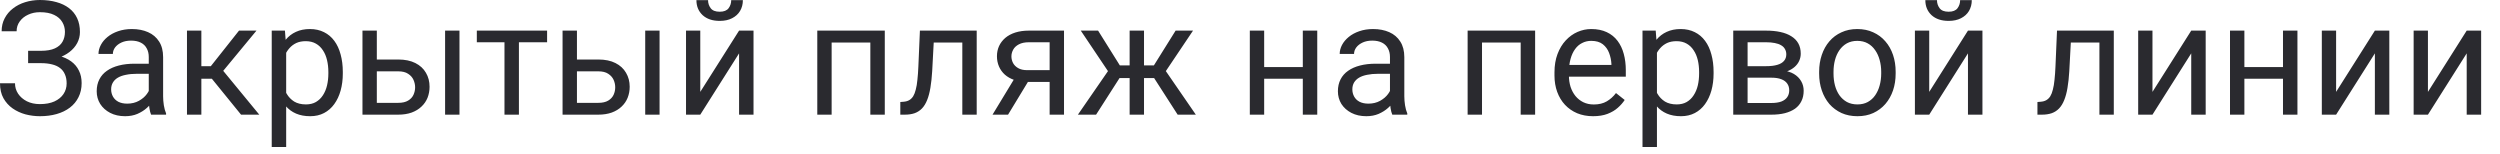 <?xml version="1.0" encoding="utf-8"?>
<svg xmlns="http://www.w3.org/2000/svg" fill="none" height="100%" overflow="visible" preserveAspectRatio="none" style="display: block;" viewBox="0 0 81 5" width="100%">
<path d="M1.346 1.956H0.911V1.646H1.329C1.513 1.646 1.663 1.62 1.777 1.568C1.891 1.516 1.974 1.444 2.026 1.351C2.078 1.259 2.104 1.153 2.104 1.032C2.104 0.916 2.075 0.81 2.018 0.715C1.961 0.617 1.873 0.54 1.754 0.483C1.635 0.424 1.481 0.395 1.293 0.395C1.153 0.395 1.025 0.422 0.911 0.476C0.797 0.528 0.706 0.601 0.639 0.695C0.572 0.787 0.538 0.893 0.538 1.014H0.053C0.053 0.858 0.085 0.718 0.151 0.594C0.216 0.468 0.306 0.361 0.42 0.274C0.534 0.185 0.666 0.117 0.815 0.071C0.966 0.024 1.126 0 1.293 0C1.49 0 1.668 0.023 1.827 0.068C1.986 0.111 2.123 0.177 2.237 0.264C2.351 0.351 2.439 0.46 2.499 0.589C2.56 0.718 2.59 0.868 2.59 1.039C2.59 1.165 2.56 1.283 2.502 1.394C2.443 1.505 2.359 1.602 2.25 1.686C2.141 1.77 2.01 1.836 1.857 1.885C1.705 1.932 1.534 1.956 1.346 1.956ZM0.911 1.742H1.346C1.553 1.742 1.736 1.763 1.898 1.804C2.059 1.847 2.195 1.908 2.305 1.988C2.416 2.069 2.5 2.169 2.557 2.288C2.616 2.405 2.645 2.54 2.645 2.693C2.645 2.864 2.611 3.016 2.544 3.148C2.479 3.281 2.386 3.394 2.265 3.486C2.144 3.578 2.001 3.648 1.835 3.695C1.67 3.742 1.49 3.765 1.293 3.765C1.136 3.765 0.98 3.745 0.825 3.705C0.673 3.663 0.534 3.599 0.41 3.513C0.286 3.426 0.186 3.315 0.111 3.181C0.037 3.047 0 2.886 0 2.698H0.486C0.486 2.821 0.519 2.933 0.586 3.035C0.655 3.138 0.75 3.22 0.871 3.282C0.992 3.342 1.132 3.373 1.293 3.373C1.478 3.373 1.634 3.344 1.762 3.287C1.891 3.228 1.989 3.148 2.056 3.048C2.125 2.946 2.159 2.831 2.159 2.703C2.159 2.591 2.141 2.493 2.104 2.411C2.069 2.327 2.016 2.258 1.946 2.205C1.877 2.151 1.79 2.111 1.686 2.086C1.584 2.06 1.465 2.046 1.329 2.046H0.911V1.742ZM4.82 3.249V1.847C4.82 1.74 4.798 1.647 4.754 1.568C4.712 1.487 4.648 1.425 4.563 1.382C4.477 1.338 4.372 1.316 4.246 1.316C4.128 1.316 4.025 1.336 3.936 1.377C3.849 1.417 3.78 1.47 3.73 1.535C3.681 1.601 3.657 1.671 3.657 1.747H3.191C3.191 1.649 3.216 1.553 3.267 1.457C3.317 1.361 3.389 1.275 3.483 1.198C3.579 1.119 3.693 1.057 3.825 1.012C3.96 0.965 4.109 0.941 4.273 0.941C4.472 0.941 4.646 0.975 4.797 1.042C4.95 1.109 5.069 1.211 5.155 1.346C5.242 1.481 5.285 1.649 5.285 1.852V3.121C5.285 3.212 5.293 3.308 5.308 3.41C5.325 3.513 5.349 3.601 5.381 3.675V3.715H4.895C4.872 3.661 4.853 3.59 4.84 3.501C4.826 3.41 4.82 3.326 4.82 3.249ZM4.9 2.064L4.905 2.391H4.435C4.302 2.391 4.184 2.402 4.08 2.424C3.976 2.444 3.888 2.475 3.818 2.517C3.747 2.559 3.694 2.612 3.657 2.675C3.62 2.737 3.601 2.811 3.601 2.894C3.601 2.98 3.621 3.058 3.659 3.128C3.698 3.199 3.756 3.255 3.833 3.297C3.912 3.337 4.008 3.358 4.122 3.358C4.265 3.358 4.391 3.327 4.5 3.267C4.609 3.206 4.696 3.133 4.759 3.045C4.825 2.958 4.86 2.873 4.865 2.791L5.064 3.015C5.052 3.086 5.02 3.164 4.968 3.249C4.916 3.335 4.847 3.417 4.759 3.496C4.674 3.573 4.571 3.638 4.452 3.69C4.335 3.74 4.202 3.765 4.054 3.765C3.87 3.765 3.708 3.729 3.569 3.657C3.431 3.585 3.324 3.488 3.247 3.368C3.171 3.245 3.133 3.108 3.133 2.957C3.133 2.811 3.162 2.683 3.219 2.572C3.276 2.46 3.358 2.367 3.465 2.293C3.573 2.217 3.702 2.16 3.853 2.122C4.004 2.083 4.173 2.064 4.359 2.064H4.9ZM6.524 0.992V3.715H6.058V0.992H6.524ZM8.31 0.992L7.02 2.552H6.368L6.297 2.144H6.831L7.744 0.992H8.31ZM7.81 3.715L6.808 2.482L7.108 2.144L8.401 3.715H7.81ZM9.272 1.515V4.762H8.804V0.992H9.232L9.272 1.515ZM11.107 2.331V2.383C11.107 2.581 11.083 2.765 11.036 2.935C10.989 3.102 10.921 3.248 10.83 3.373C10.741 3.497 10.631 3.593 10.5 3.662C10.369 3.731 10.219 3.765 10.05 3.765C9.877 3.765 9.724 3.737 9.592 3.68C9.459 3.623 9.347 3.54 9.254 3.43C9.162 3.321 9.088 3.19 9.033 3.038C8.979 2.885 8.942 2.713 8.922 2.522V2.24C8.942 2.039 8.98 1.858 9.035 1.699C9.091 1.539 9.164 1.404 9.254 1.291C9.347 1.177 9.458 1.091 9.589 1.032C9.72 0.971 9.871 0.941 10.042 0.941C10.213 0.941 10.365 0.975 10.498 1.042C10.63 1.107 10.742 1.201 10.832 1.324C10.923 1.446 10.991 1.593 11.036 1.764C11.083 1.934 11.107 2.122 11.107 2.331ZM10.639 2.383V2.331C10.639 2.195 10.624 2.067 10.596 1.948C10.568 1.827 10.523 1.721 10.463 1.631C10.404 1.539 10.328 1.466 10.236 1.414C10.144 1.361 10.034 1.334 9.906 1.334C9.789 1.334 9.686 1.354 9.599 1.394C9.514 1.435 9.441 1.489 9.38 1.558C9.32 1.625 9.271 1.702 9.232 1.789C9.195 1.875 9.167 1.964 9.149 2.056V2.708C9.182 2.826 9.229 2.936 9.29 3.04C9.35 3.143 9.431 3.226 9.531 3.29C9.632 3.351 9.759 3.383 9.911 3.383C10.037 3.383 10.146 3.357 10.236 3.305C10.328 3.251 10.404 3.178 10.463 3.086C10.523 2.993 10.568 2.888 10.596 2.768C10.624 2.648 10.639 2.519 10.639 2.383ZM12.083 1.928H12.901C13.121 1.928 13.306 1.966 13.458 2.043C13.609 2.119 13.723 2.224 13.8 2.358C13.879 2.491 13.918 2.642 13.918 2.811C13.918 2.937 13.896 3.055 13.853 3.166C13.809 3.275 13.744 3.371 13.656 3.453C13.571 3.535 13.464 3.6 13.337 3.647C13.211 3.692 13.066 3.715 12.901 3.715H11.744V0.992H12.209V3.332H12.901C13.036 3.332 13.143 3.308 13.223 3.259C13.304 3.211 13.362 3.148 13.397 3.071C13.432 2.993 13.45 2.913 13.45 2.829C13.45 2.747 13.432 2.666 13.397 2.587C13.362 2.508 13.304 2.443 13.223 2.391C13.143 2.337 13.036 2.311 12.901 2.311H12.083V1.928ZM14.887 0.992V3.715H14.421V0.992H14.887ZM16.813 0.992V3.715H16.345V0.992H16.813ZM17.726 0.992V1.369H15.449V0.992H17.726ZM18.567 1.928H19.385C19.605 1.928 19.79 1.966 19.941 2.043C20.092 2.119 20.206 2.224 20.283 2.358C20.362 2.491 20.402 2.642 20.402 2.811C20.402 2.937 20.38 3.055 20.336 3.166C20.293 3.275 20.227 3.371 20.14 3.453C20.055 3.535 19.948 3.6 19.82 3.647C19.694 3.692 19.549 3.715 19.385 3.715H18.227V0.992H18.693V3.332H19.385C19.519 3.332 19.626 3.308 19.707 3.259C19.787 3.211 19.845 3.148 19.881 3.071C19.916 2.993 19.933 2.913 19.933 2.829C19.933 2.747 19.916 2.666 19.881 2.587C19.845 2.508 19.787 2.443 19.707 2.391C19.626 2.337 19.519 2.311 19.385 2.311H18.567V1.928ZM21.37 0.992V3.715H20.905V0.992H21.37ZM22.689 2.977L23.946 0.992H24.414V3.715H23.946V1.729L22.689 3.715H22.227V0.992H22.689V2.977ZM23.691 0.005H24.069C24.069 0.136 24.039 0.253 23.978 0.355C23.918 0.456 23.831 0.534 23.719 0.591C23.607 0.649 23.473 0.677 23.319 0.677C23.085 0.677 22.901 0.615 22.765 0.491C22.631 0.365 22.564 0.203 22.564 0.005H22.941C22.941 0.104 22.97 0.191 23.027 0.267C23.084 0.342 23.181 0.38 23.319 0.38C23.453 0.38 23.549 0.342 23.606 0.267C23.663 0.191 23.691 0.104 23.691 0.005ZM28.255 0.992V1.377H26.878V0.992H28.255ZM26.945 0.992V3.715H26.48V0.992H26.945ZM28.667 0.992V3.715H28.199V0.992H28.667ZM31.235 0.992V1.377H29.918V0.992H31.235ZM31.645 0.992V3.715H31.179V0.992H31.645ZM29.805 0.992H30.273L30.203 2.305C30.191 2.508 30.171 2.688 30.145 2.844C30.119 2.998 30.084 3.131 30.039 3.242C29.995 3.352 29.94 3.443 29.873 3.513C29.807 3.582 29.728 3.633 29.636 3.667C29.544 3.699 29.437 3.715 29.317 3.715H29.17V3.305L29.271 3.297C29.343 3.292 29.405 3.275 29.455 3.247C29.507 3.218 29.55 3.176 29.586 3.121C29.621 3.064 29.649 2.991 29.671 2.902C29.695 2.813 29.713 2.707 29.724 2.585C29.738 2.462 29.748 2.32 29.755 2.157L29.805 0.992ZM32.946 2.416H33.449L32.661 3.715H32.158L32.946 2.416ZM33.336 0.992H34.474V3.715H34.008V1.369H33.336C33.203 1.369 33.095 1.392 33.011 1.437C32.927 1.481 32.866 1.538 32.828 1.608C32.789 1.679 32.77 1.752 32.77 1.827C32.77 1.901 32.787 1.972 32.822 2.041C32.858 2.108 32.913 2.164 32.989 2.207C33.064 2.251 33.161 2.273 33.281 2.273H34.134V2.655H33.281C33.125 2.655 32.986 2.634 32.865 2.592C32.744 2.55 32.642 2.493 32.558 2.419C32.474 2.343 32.411 2.255 32.367 2.154C32.323 2.052 32.301 1.941 32.301 1.822C32.301 1.703 32.324 1.593 32.369 1.493C32.416 1.392 32.483 1.304 32.571 1.228C32.66 1.153 32.768 1.095 32.895 1.054C33.025 1.013 33.172 0.992 33.336 0.992ZM36.049 2.529L35.017 0.992H35.578L36.283 2.119H36.827L36.759 2.529H36.049ZM36.303 2.482L35.513 3.715H34.924L36.009 2.144L36.303 2.482ZM37.066 0.992V3.715H36.6V0.992H37.066ZM38.654 0.992L37.622 2.529H36.913L36.839 2.119H37.386L38.09 0.992H38.654ZM38.156 3.715L37.363 2.482L37.663 2.144L38.745 3.715H38.156ZM42.301 2.172V2.55H40.861V2.172H42.301ZM40.959 0.992V3.715H40.494V0.992H40.959ZM42.679 0.992V3.715H42.211V0.992H42.679ZM45.035 3.249V1.847C45.035 1.74 45.013 1.647 44.969 1.568C44.927 1.487 44.863 1.425 44.778 1.382C44.692 1.338 44.586 1.316 44.461 1.316C44.343 1.316 44.24 1.336 44.151 1.377C44.064 1.417 43.995 1.47 43.945 1.535C43.896 1.601 43.871 1.671 43.871 1.747H43.406C43.406 1.649 43.431 1.553 43.481 1.457C43.532 1.361 43.604 1.275 43.698 1.198C43.794 1.119 43.908 1.057 44.04 1.012C44.174 0.965 44.324 0.941 44.488 0.941C44.686 0.941 44.861 0.975 45.012 1.042C45.164 1.109 45.284 1.211 45.369 1.346C45.456 1.481 45.5 1.649 45.5 1.852V3.121C45.5 3.212 45.508 3.308 45.523 3.41C45.539 3.513 45.564 3.601 45.596 3.675V3.715H45.11C45.086 3.661 45.068 3.59 45.054 3.501C45.041 3.41 45.035 3.326 45.035 3.249ZM45.115 2.064L45.12 2.391H44.649C44.517 2.391 44.399 2.402 44.294 2.424C44.191 2.444 44.103 2.475 44.033 2.517C43.962 2.559 43.909 2.612 43.871 2.675C43.835 2.737 43.816 2.811 43.816 2.894C43.816 2.98 43.836 3.058 43.874 3.128C43.913 3.199 43.97 3.255 44.048 3.297C44.127 3.337 44.223 3.358 44.337 3.358C44.48 3.358 44.606 3.327 44.715 3.267C44.824 3.206 44.91 3.133 44.974 3.045C45.039 2.958 45.075 2.873 45.08 2.791L45.278 3.015C45.267 3.086 45.235 3.164 45.183 3.249C45.131 3.335 45.061 3.417 44.974 3.496C44.888 3.573 44.786 3.638 44.667 3.69C44.549 3.74 44.417 3.765 44.269 3.765C44.085 3.765 43.923 3.729 43.784 3.657C43.646 3.585 43.538 3.488 43.461 3.368C43.386 3.245 43.348 3.108 43.348 2.957C43.348 2.811 43.377 2.683 43.434 2.572C43.491 2.46 43.573 2.367 43.68 2.293C43.788 2.217 43.917 2.16 44.068 2.122C44.219 2.083 44.388 2.064 44.574 2.064H45.115ZM49.326 0.992V1.377H47.949V0.992H49.326ZM48.017 0.992V3.715H47.551V0.992H48.017ZM49.738 0.992V3.715H49.27V0.992H49.738ZM51.616 3.765C51.426 3.765 51.255 3.733 51.1 3.669C50.947 3.604 50.816 3.513 50.705 3.395C50.596 3.278 50.512 3.138 50.453 2.977C50.395 2.816 50.365 2.64 50.365 2.449V2.343C50.365 2.122 50.398 1.925 50.463 1.752C50.529 1.577 50.618 1.429 50.73 1.309C50.843 1.188 50.97 1.096 51.113 1.034C51.255 0.972 51.403 0.941 51.556 0.941C51.75 0.941 51.918 0.975 52.059 1.042C52.202 1.109 52.318 1.203 52.409 1.324C52.499 1.443 52.567 1.584 52.61 1.747C52.654 1.908 52.676 2.084 52.676 2.275V2.484H50.642V2.104H52.21V2.069C52.203 1.948 52.178 1.831 52.135 1.716C52.092 1.602 52.025 1.508 51.933 1.435C51.841 1.361 51.715 1.324 51.556 1.324C51.45 1.324 51.353 1.346 51.264 1.392C51.175 1.435 51.098 1.501 51.035 1.588C50.971 1.675 50.921 1.782 50.886 1.908C50.851 2.033 50.833 2.179 50.833 2.343V2.449C50.833 2.578 50.851 2.7 50.886 2.814C50.923 2.926 50.976 3.025 51.045 3.111C51.115 3.196 51.2 3.263 51.299 3.312C51.4 3.361 51.514 3.385 51.641 3.385C51.806 3.385 51.945 3.351 52.059 3.284C52.173 3.217 52.273 3.128 52.358 3.015L52.64 3.239C52.582 3.328 52.507 3.413 52.416 3.493C52.326 3.574 52.214 3.639 52.082 3.69C51.951 3.74 51.796 3.765 51.616 3.765ZM53.685 1.515V4.762H53.217V0.992H53.645L53.685 1.515ZM55.52 2.331V2.383C55.52 2.581 55.496 2.765 55.449 2.935C55.402 3.102 55.333 3.248 55.243 3.373C55.154 3.497 55.044 3.593 54.913 3.662C54.782 3.731 54.632 3.765 54.463 3.765C54.29 3.765 54.137 3.737 54.005 3.68C53.872 3.623 53.76 3.54 53.667 3.43C53.575 3.321 53.501 3.19 53.446 3.038C53.392 2.885 53.355 2.713 53.335 2.522V2.24C53.355 2.039 53.393 1.858 53.448 1.699C53.504 1.539 53.577 1.404 53.667 1.291C53.76 1.177 53.871 1.091 54.002 1.032C54.133 0.971 54.284 0.941 54.455 0.941C54.626 0.941 54.778 0.975 54.911 1.042C55.043 1.107 55.155 1.201 55.245 1.324C55.336 1.446 55.404 1.593 55.449 1.764C55.496 1.934 55.52 2.122 55.52 2.331ZM55.051 2.383V2.331C55.051 2.195 55.037 2.067 55.009 1.948C54.98 1.827 54.936 1.721 54.875 1.631C54.817 1.539 54.741 1.466 54.649 1.414C54.557 1.361 54.447 1.334 54.319 1.334C54.202 1.334 54.099 1.354 54.012 1.394C53.926 1.435 53.854 1.489 53.793 1.558C53.733 1.625 53.683 1.702 53.645 1.789C53.608 1.875 53.58 1.964 53.562 2.056V2.708C53.595 2.826 53.642 2.936 53.703 3.04C53.763 3.143 53.843 3.226 53.944 3.29C54.045 3.351 54.172 3.383 54.324 3.383C54.45 3.383 54.558 3.357 54.649 3.305C54.741 3.251 54.817 3.178 54.875 3.086C54.936 2.993 54.98 2.888 55.009 2.768C55.037 2.648 55.051 2.519 55.051 2.383ZM57.392 2.517H56.499L56.494 2.144H57.224C57.368 2.144 57.488 2.13 57.584 2.101C57.681 2.073 57.754 2.03 57.802 1.973C57.851 1.916 57.876 1.846 57.876 1.762C57.876 1.696 57.861 1.639 57.833 1.591C57.806 1.54 57.765 1.499 57.709 1.467C57.654 1.434 57.585 1.409 57.503 1.394C57.423 1.378 57.328 1.369 57.219 1.369H56.622V3.715H56.157V0.992H57.219C57.391 0.992 57.547 1.007 57.684 1.037C57.823 1.067 57.942 1.113 58.039 1.175C58.138 1.236 58.214 1.313 58.266 1.407C58.318 1.501 58.344 1.611 58.344 1.739C58.344 1.821 58.327 1.899 58.293 1.973C58.26 2.047 58.21 2.112 58.145 2.169C58.08 2.226 57.999 2.273 57.903 2.311C57.808 2.346 57.698 2.368 57.573 2.379L57.392 2.517ZM57.392 3.715H56.33L56.562 3.337H57.392C57.522 3.337 57.629 3.321 57.715 3.29C57.8 3.256 57.864 3.209 57.906 3.148C57.949 3.086 57.971 3.013 57.971 2.927C57.971 2.841 57.949 2.768 57.906 2.708C57.864 2.646 57.8 2.599 57.715 2.567C57.629 2.533 57.522 2.517 57.392 2.517H56.685L56.69 2.144H57.573L57.742 2.285C57.891 2.297 58.018 2.334 58.122 2.396C58.226 2.458 58.305 2.537 58.359 2.633C58.413 2.726 58.439 2.829 58.439 2.94C58.439 3.067 58.415 3.18 58.366 3.277C58.319 3.374 58.251 3.455 58.16 3.521C58.069 3.585 57.959 3.633 57.83 3.667C57.701 3.699 57.555 3.715 57.392 3.715ZM58.94 2.383V2.326C58.94 2.129 58.969 1.947 59.026 1.779C59.083 1.61 59.165 1.463 59.272 1.339C59.38 1.213 59.51 1.116 59.663 1.047C59.815 0.976 59.986 0.941 60.176 0.941C60.367 0.941 60.539 0.976 60.692 1.047C60.846 1.116 60.977 1.213 61.085 1.339C61.194 1.463 61.277 1.61 61.334 1.779C61.391 1.947 61.419 2.129 61.419 2.326V2.383C61.419 2.58 61.391 2.762 61.334 2.929C61.277 3.097 61.194 3.244 61.085 3.37C60.977 3.494 60.847 3.591 60.694 3.662C60.543 3.731 60.372 3.765 60.181 3.765C59.99 3.765 59.818 3.731 59.665 3.662C59.513 3.591 59.381 3.494 59.272 3.37C59.165 3.244 59.083 3.097 59.026 2.929C58.969 2.762 58.94 2.58 58.94 2.383ZM59.406 2.326V2.383C59.406 2.519 59.422 2.648 59.453 2.768C59.485 2.888 59.533 2.993 59.597 3.086C59.663 3.178 59.744 3.251 59.841 3.305C59.939 3.357 60.052 3.383 60.181 3.383C60.309 3.383 60.42 3.357 60.516 3.305C60.613 3.251 60.694 3.178 60.757 3.086C60.821 2.993 60.869 2.888 60.901 2.768C60.934 2.648 60.951 2.519 60.951 2.383V2.326C60.951 2.191 60.934 2.065 60.901 1.946C60.869 1.825 60.82 1.718 60.755 1.626C60.691 1.532 60.611 1.458 60.513 1.404C60.418 1.351 60.305 1.324 60.176 1.324C60.048 1.324 59.936 1.351 59.839 1.404C59.743 1.458 59.663 1.532 59.597 1.626C59.533 1.718 59.485 1.825 59.453 1.946C59.422 2.065 59.406 2.191 59.406 2.326ZM62.507 2.977L63.762 0.992H64.231V3.715H63.762V1.729L62.507 3.715H62.043V0.992H62.507V2.977ZM63.508 0.005H63.886C63.886 0.136 63.855 0.253 63.795 0.355C63.735 0.456 63.648 0.534 63.536 0.591C63.423 0.649 63.29 0.677 63.136 0.677C62.903 0.677 62.718 0.615 62.582 0.491C62.448 0.365 62.381 0.203 62.381 0.005H62.758C62.758 0.104 62.787 0.191 62.844 0.267C62.901 0.342 62.998 0.38 63.136 0.38C63.27 0.38 63.366 0.342 63.423 0.267C63.48 0.191 63.508 0.104 63.508 0.005ZM68.076 0.992V1.377H66.76V0.992H68.076ZM68.487 0.992V3.715H68.021V0.992H68.487ZM66.647 0.992H67.115L67.045 2.305C67.033 2.508 67.014 2.688 66.987 2.844C66.962 2.998 66.926 3.131 66.881 3.242C66.837 3.352 66.782 3.443 66.715 3.513C66.649 3.582 66.571 3.633 66.478 3.667C66.386 3.699 66.279 3.715 66.159 3.715H66.013V3.305L66.113 3.297C66.185 3.292 66.247 3.275 66.297 3.247C66.349 3.218 66.392 3.176 66.428 3.121C66.463 3.064 66.492 2.991 66.513 2.902C66.537 2.813 66.555 2.707 66.566 2.585C66.58 2.462 66.59 2.32 66.597 2.157L66.647 0.992ZM69.74 2.977L70.996 0.992H71.464V3.715H70.996V1.729L69.74 3.715H69.277V0.992H69.74V2.977ZM74.059 2.172V2.55H72.62V2.172H74.059ZM72.718 0.992V3.715H72.252V0.992H72.718ZM74.437 0.992V3.715H73.969V0.992H74.437ZM75.69 2.977L76.946 0.992H77.414V3.715H76.946V1.729L75.69 3.715H75.227V0.992H75.69V2.977ZM78.665 2.977L79.921 0.992H80.389V3.715H79.921V1.729L78.665 3.715H78.202V0.992H78.665V2.977Z" fill="#2A2A2F" id="Vector"/>
</svg>
